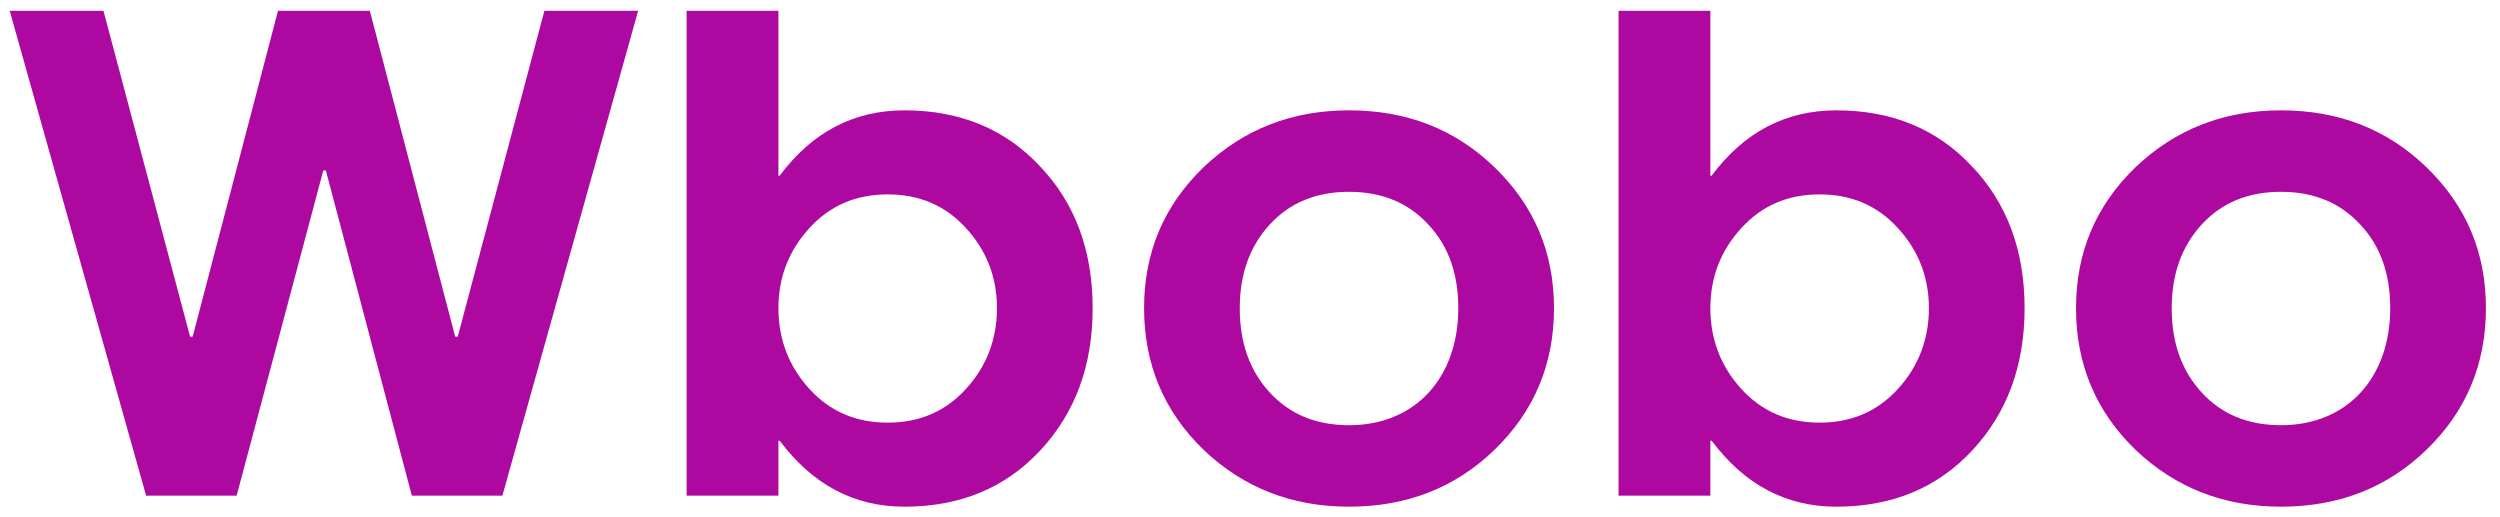 <svg width="116" height="24" viewBox="0 0 116 24" fill="none" xmlns="http://www.w3.org/2000/svg">
<path d="M25.26 0.5H29.61L23.31 23H19.11L15.12 7.91H15L10.98 23H6.78L0.45 0.5H4.8L8.82 15.62H8.94L12.9 0.5H17.16L21.12 15.62H21.24L25.26 0.5ZM37.559 10.58C36.599 11.63 36.119 12.86 36.119 14.3C36.119 15.74 36.599 17 37.559 18.05C38.519 19.1 39.719 19.61 41.189 19.61C42.659 19.61 43.859 19.1 44.819 18.05C45.779 17 46.259 15.74 46.259 14.3C46.259 12.86 45.779 11.63 44.819 10.58C43.859 9.53 42.659 9.02 41.189 9.02C39.719 9.02 38.519 9.53 37.559 10.58ZM36.179 20.45H36.119V23H31.859V0.5H36.119V8.15H36.179C37.679 6.14 39.599 5.12 41.969 5.12C44.549 5.12 46.649 5.99 48.269 7.73C49.889 9.44 50.699 11.63 50.699 14.3C50.699 16.97 49.889 19.16 48.269 20.9C46.649 22.64 44.549 23.51 41.969 23.51C39.629 23.51 37.709 22.49 36.179 20.45ZM67.665 14.3C67.665 12.71 67.215 11.42 66.285 10.43C65.355 9.41 64.125 8.9 62.595 8.9C61.065 8.9 59.835 9.41 58.905 10.43C57.975 11.45 57.525 12.74 57.525 14.3C57.525 15.89 57.975 17.18 58.905 18.2C59.835 19.22 61.065 19.73 62.595 19.73C65.685 19.73 67.665 17.51 67.665 14.3ZM72.105 14.3C72.105 16.91 71.175 19.1 69.345 20.87C67.515 22.64 65.265 23.51 62.595 23.51C59.955 23.51 57.705 22.64 55.845 20.87C54.015 19.1 53.085 16.91 53.085 14.3C53.085 11.69 54.015 9.53 55.845 7.76C57.705 5.99 59.955 5.12 62.595 5.12C65.265 5.12 67.515 5.99 69.345 7.76C71.175 9.53 72.105 11.69 72.105 14.3ZM80.801 10.58C79.841 11.63 79.361 12.86 79.361 14.3C79.361 15.74 79.841 17 80.801 18.05C81.761 19.1 82.961 19.61 84.431 19.61C85.901 19.61 87.101 19.1 88.061 18.05C89.021 17 89.501 15.74 89.501 14.3C89.501 12.86 89.021 11.63 88.061 10.58C87.101 9.53 85.901 9.02 84.431 9.02C82.961 9.02 81.761 9.53 80.801 10.58ZM79.421 20.45H79.361V23H75.101V0.5H79.361V8.15H79.421C80.921 6.14 82.841 5.12 85.211 5.12C87.791 5.12 89.891 5.99 91.511 7.73C93.131 9.44 93.941 11.63 93.941 14.3C93.941 16.97 93.131 19.16 91.511 20.9C89.891 22.64 87.791 23.51 85.211 23.51C82.871 23.51 80.951 22.49 79.421 20.45ZM110.907 14.3C110.907 12.71 110.457 11.42 109.527 10.43C108.597 9.41 107.367 8.9 105.837 8.9C104.307 8.9 103.077 9.41 102.147 10.43C101.217 11.45 100.767 12.74 100.767 14.3C100.767 15.89 101.217 17.18 102.147 18.2C103.077 19.22 104.307 19.73 105.837 19.73C108.927 19.73 110.907 17.51 110.907 14.3ZM115.347 14.3C115.347 16.91 114.417 19.1 112.587 20.87C110.757 22.64 108.507 23.51 105.837 23.51C103.197 23.51 100.947 22.64 99.087 20.87C97.257 19.1 96.327 16.91 96.327 14.3C96.327 11.69 97.257 9.53 99.087 7.76C100.947 5.99 103.197 5.12 105.837 5.12C108.507 5.12 110.757 5.99 112.587 7.76C114.417 9.53 115.347 11.69 115.347 14.3Z" fill="#AD08A0"/>
</svg>
